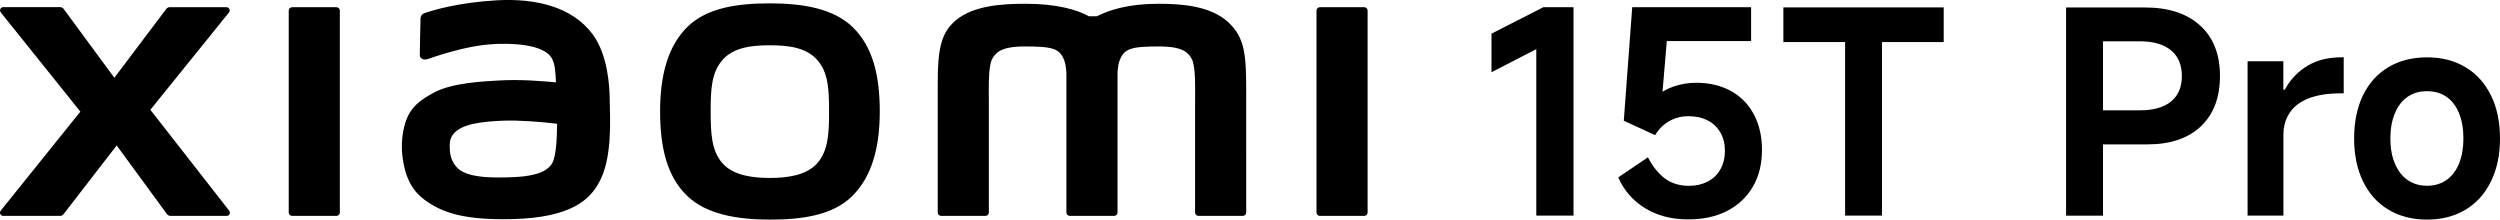 <?xml version="1.0" encoding="UTF-8"?><svg id="b" xmlns="http://www.w3.org/2000/svg" width="364.87" height="32.05" viewBox="0 0 364.87 32.05"><g id="c"><path d="M224.22,31.47V7.17l-6.54,3.37v-5.63l7.57-3.86h4.4v30.42h-5.43Z"/><path d="M240.51,22.96c.71,1.37,1.55,2.4,2.51,3.11.96.7,2.12,1.05,3.5,1.05,1.01,0,1.92-.21,2.72-.62.79-.41,1.41-1.01,1.85-1.79s.66-1.68.66-2.69-.22-1.91-.66-2.67c-.44-.77-1.05-1.36-1.85-1.77s-1.73-.62-2.79-.62-1.95.23-2.79.7c-.85.47-1.55,1.15-2.1,2.06l-4.57-2.1,1.23-16.57h17.35v4.94h-12.3l-.7,8.23-1.11.08c.74-.71,1.65-1.26,2.73-1.65,1.08-.38,2.2-.57,3.35-.57,1.95,0,3.65.41,5.1,1.21,1.45.81,2.57,1.95,3.35,3.44.78,1.48,1.17,3.2,1.17,5.14,0,2.06-.44,3.84-1.32,5.36s-2.12,2.7-3.74,3.54-3.52,1.25-5.72,1.25c-2.44,0-4.54-.55-6.31-1.65s-3.06-2.59-3.89-4.48l4.32-2.92h0Z"/><path d="M269.29,31.47V6.14h-9.01V1.08h23.4v5.06h-9.01v25.33h-5.39.01Z"/><path d="M304.51,21.07v-4.97h7.85c1.95,0,3.45-.43,4.5-1.29s1.58-2.1,1.58-3.72-.53-2.87-1.58-3.74-2.55-1.32-4.5-1.32h-5.43v25.45h-5.39V1.09h11.52c3.42,0,6.11.88,8.04,2.63,1.94,1.76,2.9,4.21,2.9,7.36s-.93,5.6-2.79,7.36c-1.86,1.76-4.46,2.63-7.77,2.63h-8.93Z"/><path d="M328.03,31.47V8.94h5.22v4.15h.21c.82-1.51,1.94-2.67,3.33-3.5s3.07-1.23,5.02-1.23h.25v5.26h-.37c-1.89,0-3.46.24-4.71.72s-2.18,1.18-2.79,2.1c-.62.92-.93,2-.93,3.23v11.8h-5.23,0Z"/><path d="M354.22,32.05c-2.16,0-4.05-.49-5.65-1.46-1.61-.97-2.84-2.35-3.7-4.13-.86-1.78-1.29-3.86-1.29-6.25s.43-4.51,1.29-6.29,2.1-3.15,3.7-4.11,3.49-1.44,5.65-1.44,4.01.48,5.61,1.44c1.61.96,2.84,2.33,3.72,4.11s1.32,3.88,1.32,6.29-.44,4.48-1.32,6.27c-.88,1.8-2.12,3.17-3.72,4.13-1.61.96-3.47,1.44-5.61,1.44h0ZM354.22,27.11c1.1,0,2.04-.28,2.84-.84s1.41-1.37,1.83-2.4c.42-1.04.64-2.26.64-3.66s-.21-2.63-.64-3.68-1.04-1.86-1.83-2.4c-.8-.55-1.74-.82-2.84-.82s-2.04.27-2.84.82-1.41,1.35-1.85,2.4-.66,2.28-.66,3.68.22,2.62.66,3.66,1.05,1.85,1.85,2.4,1.74.84,2.84.84Z"/><path d="M112.37.49c-4.57,0-9.13.58-12.03,3.42-2.89,2.84-4,7.12-4,12.35s.99,9.43,3.89,12.27c2.89,2.83,7.58,3.52,12.14,3.52s9.11-.58,12-3.42,4.03-7.14,4.03-12.37-1.01-9.4-3.9-12.25-7.56-3.52-12.13-3.52h0ZM119.29,23.81c-1.61,1.83-4.52,2.16-6.93,2.16s-5.31-.32-6.92-2.15-1.72-4.37-1.72-7.56.11-5.65,1.71-7.49,4.19-2.16,6.93-2.16,5.32.32,6.93,2.16c1.61,1.83,1.71,4.31,1.71,7.49s-.11,5.71-1.71,7.55h0ZM49.1,1.05h-6.46c-.28,0-.5.22-.5.49v29.48c0,.27.22.49.5.49h6.46c.27,0,.5-.22.5-.49V1.54c0-.27-.23-.49-.5-.49ZM21.94,16.03L33.42,1.82c.25-.31.03-.77-.37-.77h-8.28c-.2,0-.38.09-.5.25l-7.58,10.05L9.29,1.3c-.12-.16-.31-.26-.51-.26H.48C.08,1.04-.13,1.5.11,1.81l11.62,14.48L.1,30.75c-.24.31-.02.76.37.76h8.3c.2,0,.39-.09.51-.26l7.75-10.02,7.34,10.02c.12.16.31.26.51.26h8.2c.4,0,.61-.45.37-.76l-11.5-14.72s-.01,0,0,0ZM179.32,3.29c-2.63-2.45-6.85-2.74-10.28-2.74-4.42,0-7.23.94-8.94,1.82h-1.18c-1.67-.92-4.61-1.82-9.23-1.82-3.42,0-7.62.25-10.2,2.42-2.14,1.8-2.63,4.19-2.63,9.1v18.95c0,.27.23.49.5.49h6.46c.28,0,.5-.22.5-.49v-15.6c0-2.82-.11-5.75.5-6.84.47-.85,1.22-1.8,4.72-1.8,4.19,0,5.17.3,5.83,2.15.16.43.23,1.07.27,1.82v20.27c0,.27.22.49.5.49h6.46c.27,0,.5-.22.5-.49V10.75c.03-.76.11-1.38.27-1.82.66-1.85,1.65-2.15,5.83-2.15,3.51,0,4.25.95,4.72,1.8.61,1.09.5,4.03.5,6.84v15.6c0,.27.22.49.5.49h6.46c.27,0,.5-.22.5-.49V13.23c0-5.09-.17-7.7-2.56-9.93h0ZM86.57,5.1C83.58.98,78.19-.26,72.58.04c-5.68.31-9.64,1.51-10.65,1.89-.63.24-.55.78-.56,1.1-.02,1.09-.11,3.9-.1,5.04,0,.5.62.74,1.14.56,2.07-.74,5.89-1.9,8.97-2.15,3.32-.27,7.82,0,9.07,1.88.59.9.62,2.26.69,3.66-2.07-.19-5.14-.45-8.18-.28-2.37.13-6.91.33-9.59,1.75-2.17,1.16-3.45,2.21-4.13,4.17-.55,1.58-.7,3.47-.52,5.02.4,3.52,1.62,5.28,3.27,6.5,2.61,1.93,5.9,2.95,12.71,2.8,9.06-.2,11.45-3.13,12.65-5.21,2.05-3.54,1.69-9.13,1.63-12.56-.03-1.42-.23-6.1-2.42-9.11,0,0,.01,0,.01,0ZM80.66,23.69c-.86,1.8-3.9,2.08-5.71,2.16-3.34.15-5.8.02-7.39-.76-1.05-.52-1.82-1.72-1.9-3.07-.06-1.15-.04-1.75.49-2.43,1.17-1.53,4.24-1.86,7.39-1.98,2.12-.08,5.38.16,7.77.45-.02,2.31-.17,4.63-.65,5.64h0ZM199.1,1.05h-6.46c-.28,0-.5.22-.5.49v29.48c0,.27.22.49.5.49h6.46c.27,0,.5-.22.5-.49V1.54c0-.27-.23-.49-.5-.49Z"/></g></svg>